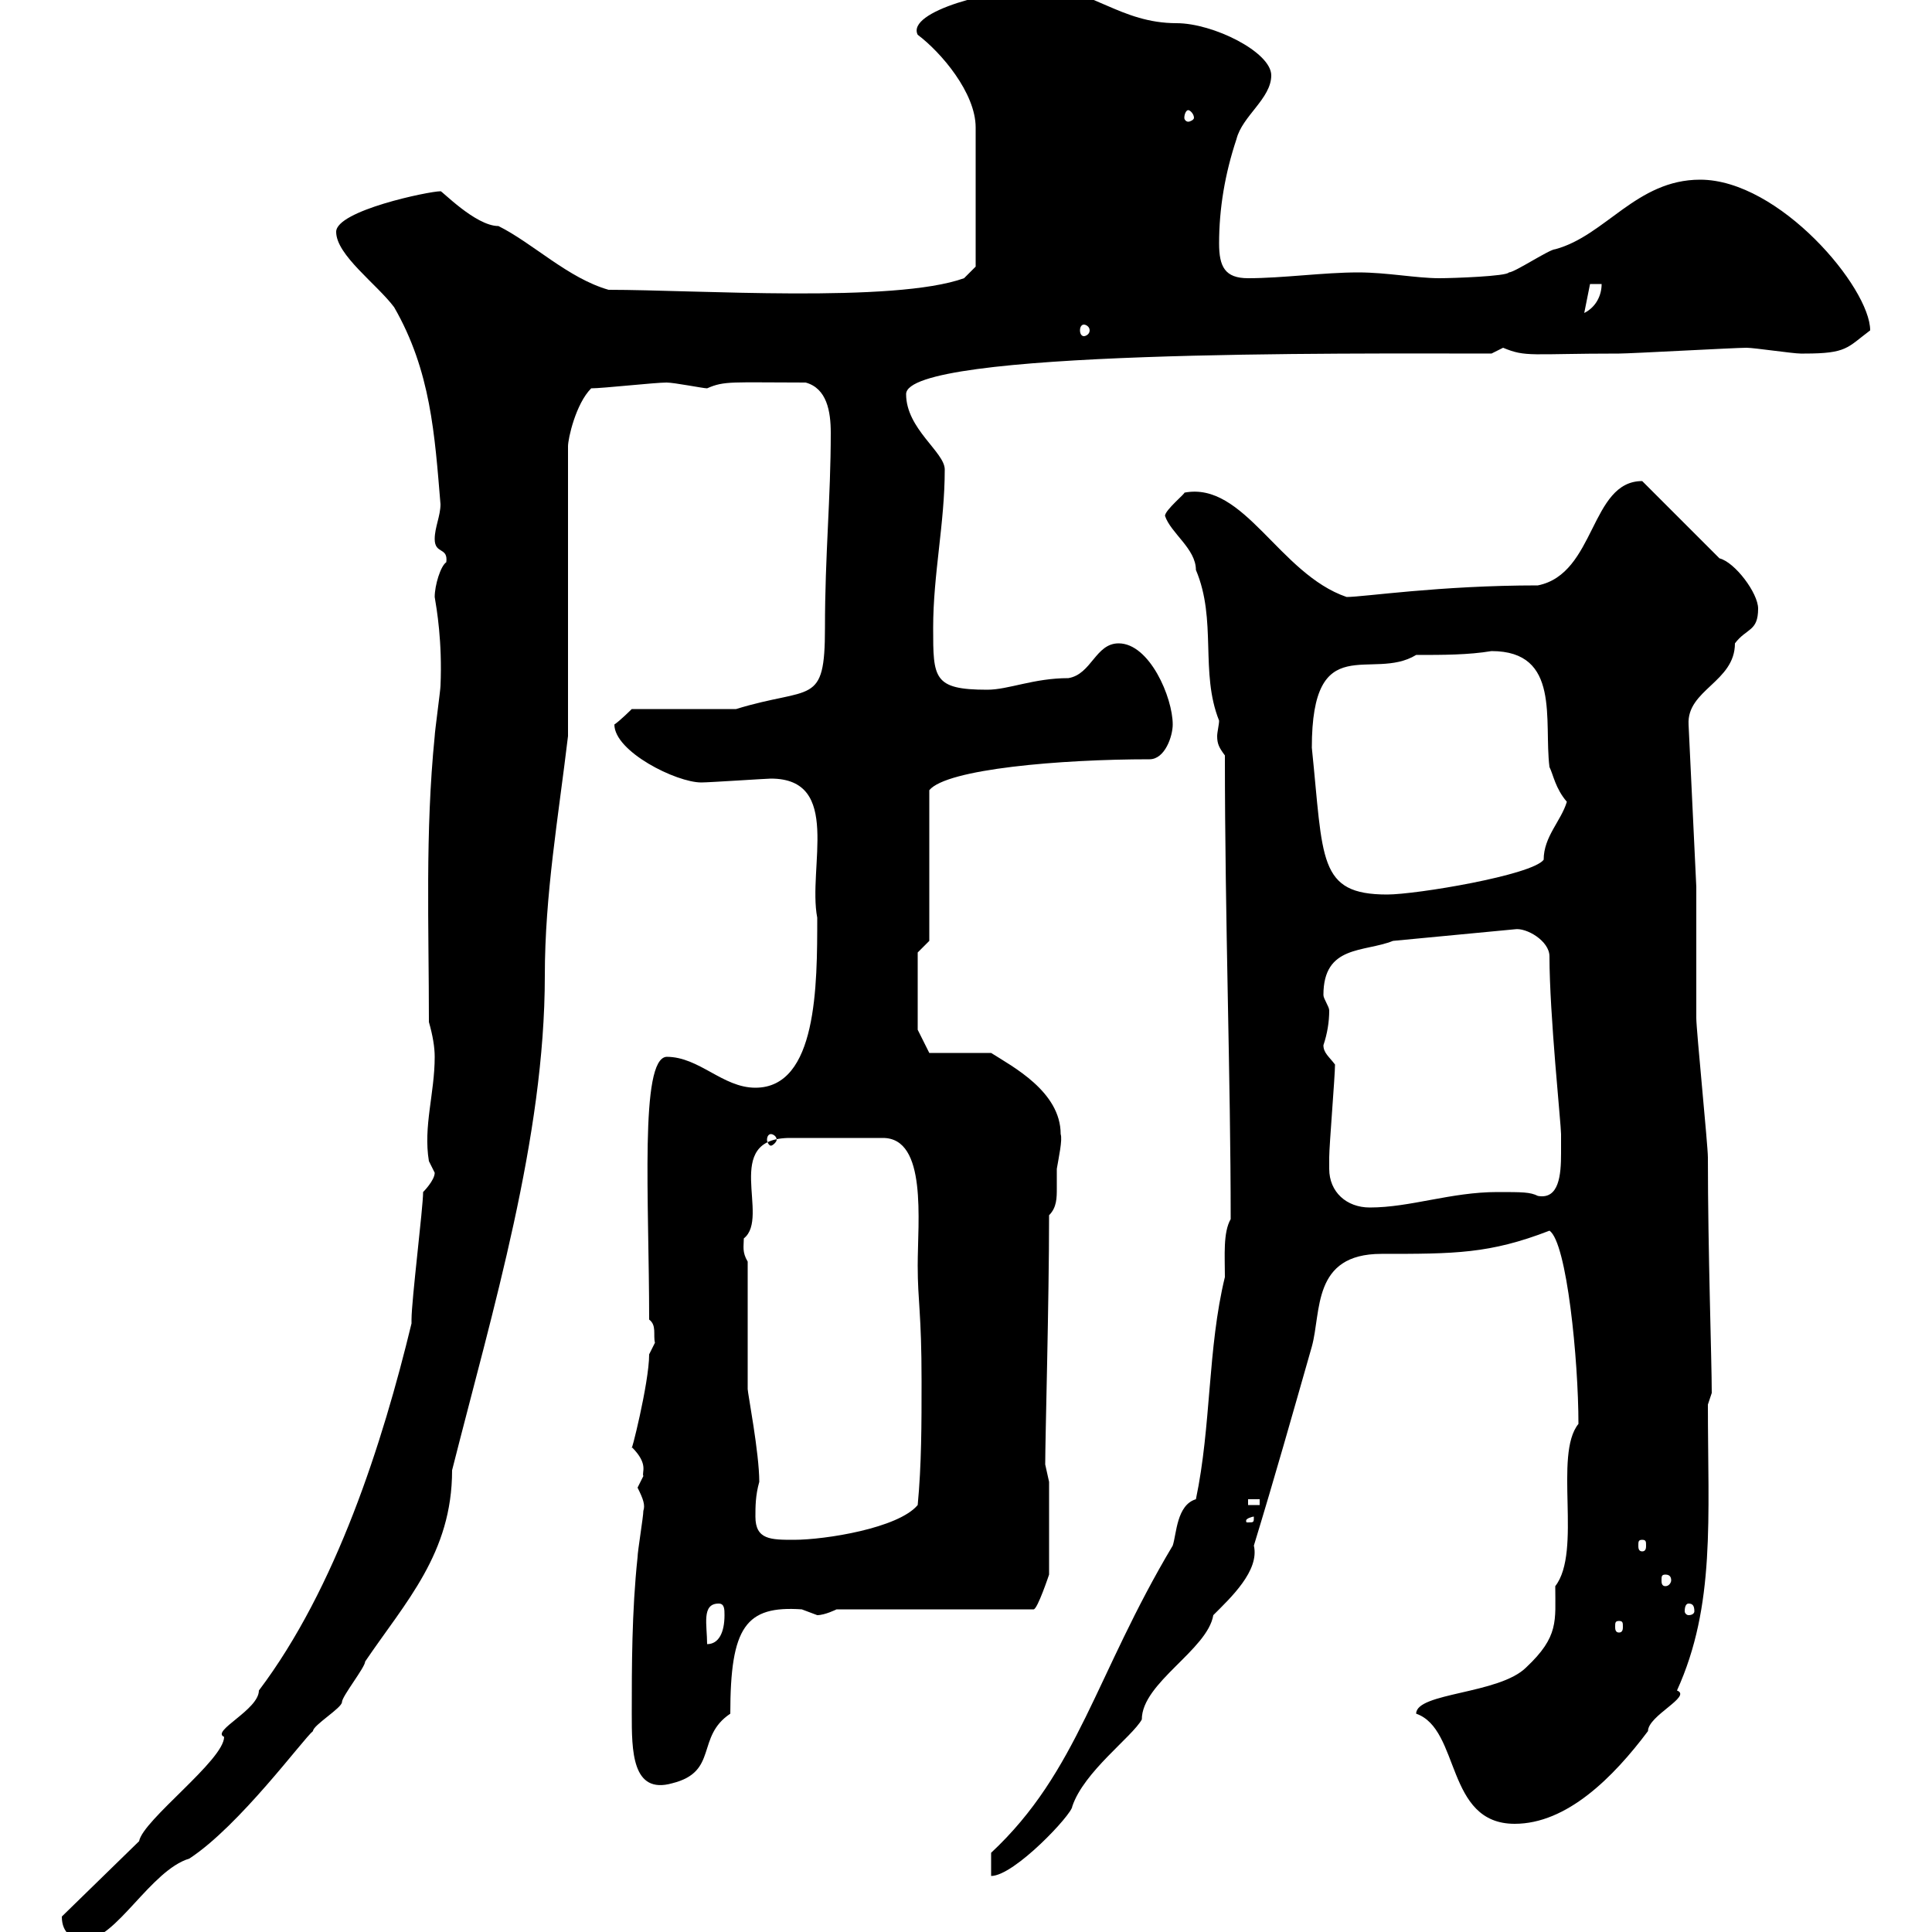 <svg xmlns="http://www.w3.org/2000/svg" xmlns:xlink="http://www.w3.org/1999/xlink" width="300" height="300"><path d="M9.60 297.60C9.60 300.30 11.40 301.20 13.20 301.20C18 301.20 23.40 290.40 29.40 288.60C37.20 283.50 47.10 270 48.60 268.80C48.60 267.90 53.10 265.20 53.10 264.30C53.10 263.40 56.70 258.90 56.70 258C63 248.70 70.20 241.20 70.20 228.30C76.50 203.40 84.60 176.70 84.60 151.50C84.60 138.90 86.70 126.90 88.20 114.30L88.20 69.30C88.20 68.10 89.40 62.70 91.80 60.30C93.60 60.30 101.70 59.40 103.50 59.40C104.70 59.40 109.20 60.30 109.80 60.30C112.50 59.10 113.70 59.40 125.10 59.40C128.40 60.30 129 63.90 129 67.20C129 77.40 128.10 86.10 128.10 97.50C128.10 109.80 126 106.50 114.30 110.10L98.10 110.10C98.10 110.10 96.30 111.90 95.40 112.50C95.40 116.70 105 121.50 108.90 121.50C110.10 121.50 119.10 120.90 119.70 120.90C130.80 120.90 125.40 134.70 126.90 142.50C126.90 153 126.90 168.90 117.30 168.90C112.20 168.90 108.60 164.10 103.50 164.10C99.30 164.40 100.80 186.30 100.80 204.90C102 205.80 101.40 207.30 101.70 208.50C101.70 208.50 100.80 210.30 100.80 210.30C100.80 214.80 97.80 226.50 98.10 224.70C100.80 227.40 99.60 228.60 99.90 229.20C99.90 229.20 99 231 99 231C99.90 232.80 100.20 233.70 99.90 234.60C99.90 235.50 99 240.90 99 241.80C98.10 250.20 98.10 258.90 98.10 266.10C98.10 271.80 98.10 278.70 104.40 276.90C111.60 275.10 108 269.70 113.40 266.10C113.40 252.60 115.80 249.30 124.50 249.90C124.50 249.90 126.90 250.80 126.90 250.80C128.10 250.80 129.90 249.90 129.90 249.90L160.50 249.90C161.10 249.90 162.90 244.50 162.90 244.50L162.90 230.10C162.90 230.10 162.30 227.40 162.30 227.40C162.30 223.20 162.90 202.20 162.90 188.70C164.10 187.50 164.10 186 164.10 184.50C164.10 183.60 164.10 182.10 164.10 181.50C164.40 179.70 165 177 164.70 176.10C164.70 169.50 157.20 165.60 153.90 163.50L144.30 163.50L142.50 159.90L142.50 147.90L144.30 146.10L144.30 122.70C147 119.40 164.70 117.90 178.50 117.90C180.90 117.90 182.10 114.30 182.10 112.50C182.10 108.30 178.50 99.90 173.70 99.90C170.10 99.90 169.50 104.70 165.90 105.30C160.50 105.30 156.60 107.10 153.30 107.10C144.90 107.10 144.90 105.30 144.90 97.50C144.90 89.10 146.70 81.30 146.70 72.90C146.70 70.20 140.70 66.60 140.70 61.20C140.70 54.30 209.10 54.90 231.60 54.90C231.60 54.90 233.40 54 233.40 54C237 55.50 237.60 54.90 251.40 54.90C253.20 54.90 269.40 54 271.20 54C272.40 54 278.40 54.90 279.60 54.90C279.60 54.90 279.60 54.90 280.20 54.90C286.80 54.90 286.80 54 290.40 51.30C290.40 44.70 276.30 27.90 264 27.90C254.10 27.90 249.30 36.60 241.50 38.70C240.60 38.70 235.20 42.30 234.30 42.30C234 42.90 225.60 43.20 223.50 43.20C219.90 43.20 215.40 42.30 210.90 42.30C205.50 42.30 199.20 43.20 193.80 43.20C190.20 43.20 189.30 41.40 189.30 37.80C189.30 32.40 190.20 27 192 21.60C192.90 18 197.40 15.30 197.40 11.70C197.40 8.10 188.40 3.60 182.70 3.60C174 3.60 169.50-1.80 162.30-1.80C154.20-1.80 140.70 1.80 142.50 5.40C146.10 8.10 151.50 14.40 151.50 19.80L151.50 41.40L149.70 43.20C138.90 47.10 108 45 94.50 45C88.20 43.20 82.80 37.80 77.40 35.10C73.80 35.10 68.40 29.40 68.40 29.70C66.60 29.70 52.20 32.70 52.20 36C52.20 39.60 58.50 44.10 61.20 47.70C66.90 57.60 67.50 67.50 68.40 78.30C68.40 80.10 67.50 81.90 67.50 83.70C67.50 86.10 69.60 84.90 69.30 87.30C68.40 87.90 67.50 90.90 67.50 92.70C67.80 94.50 68.70 99.60 68.40 106.50C68.40 107.10 67.50 113.70 67.50 114.30C66 129.30 66.60 143.70 66.60 158.70C67.20 160.80 67.50 162.60 67.50 164.10C67.50 169.80 65.70 174.90 66.60 180.30C66.60 180.30 67.50 182.10 67.50 182.10C67.50 183.30 65.70 185.10 65.70 185.10C65.70 187.50 63.90 201.90 63.90 204.90C63.90 204.90 63.90 205.50 63.90 205.50C59.40 224.10 52.20 246.60 40.20 262.50C40.20 265.50 32.70 268.80 34.80 269.70C34.80 273.30 22.20 282.60 21.60 285.90L9.60 297.60C9.60 297.60 9.60 297.60 9.60 297.60ZM153.90 287.70L153.90 291.30C157.50 291.30 166.50 281.70 166.50 280.50C168.30 275.10 175.80 269.70 177.30 267C177.30 261.30 187.50 256.20 188.40 250.80C191.10 248.10 195.60 243.90 194.70 240C198 229.20 200.70 219.60 203.70 209.10C205.20 203.70 203.70 194.70 214.50 194.70C225.90 194.70 231.30 194.70 240.60 191.10C243.30 192.90 245.10 211.20 245.10 221.10C241.20 225.90 245.70 240.90 241.50 246.30C241.50 251.70 242.10 254.10 237 258.90C232.80 263.10 219.90 262.80 219.90 266.10C226.80 268.50 224.40 283.20 235.20 283.20C243.30 283.20 250.50 276 255.90 268.80C255.90 266.40 262.80 263.40 260.40 262.50C266.40 249.30 265.20 235.80 265.20 218.10L265.80 216.30C265.80 211.20 265.20 194.40 265.20 179.70C265.20 177.90 263.40 159.90 263.40 158.10C263.40 155.10 263.40 141.30 263.40 137.70L262.20 112.50C261.90 107.10 269.40 105.90 269.40 99.90C271.20 97.50 273 98.10 273 94.50C273 92.10 269.40 87.30 267 86.70L255 74.70C246.90 74.70 247.80 89.10 238.80 90.90C223.50 90.90 211.80 92.70 209.10 92.70C198.60 89.10 193.20 74.70 183.90 76.50C184.20 76.50 180.90 79.20 180.90 80.10C181.80 82.80 185.70 85.20 185.70 88.50C189 96.30 186.30 104.40 189.30 111.90C189.30 112.50 189 113.70 189 114.30C189 115.50 189.30 116.10 190.20 117.30C190.20 143.10 191.10 167.40 191.10 189.30C189.90 191.40 190.20 195 190.20 198.30C187.50 209.40 188.10 221.40 185.70 232.80C182.70 233.70 182.70 238.20 182.10 240C170.10 260.10 167.40 275.10 153.90 287.70ZM111.60 249C112.50 249 112.50 249.90 112.50 250.80C112.50 253.50 111.60 255.30 109.80 255.30C109.80 252.30 108.90 249 111.60 249ZM251.40 251.70C252 251.70 252 252 252 252.60C252 252.90 252 253.50 251.40 253.50C250.80 253.50 250.80 252.90 250.80 252.60C250.80 252 250.80 251.70 251.40 251.70ZM262.20 249C262.80 249 263.10 249.30 263.10 250.20C263.10 250.50 262.80 250.80 262.20 250.80C261.90 250.80 261.60 250.50 261.60 250.20C261.60 249.30 261.90 249 262.20 249ZM258.60 244.50C259.20 244.50 259.50 244.80 259.50 245.40C259.50 245.70 259.20 246.30 258.60 246.30C258 246.30 258 245.70 258 245.40C258 244.80 258 244.50 258.60 244.50ZM255 239.10C255.60 239.10 255.60 239.40 255.60 240C255.60 240.30 255.60 240.90 255 240.90C254.40 240.90 254.40 240.30 254.40 240C254.40 239.40 254.40 239.10 255 239.10ZM117.30 235.50C117.30 234 117.30 232.20 117.90 230.10C117.90 225.60 116.10 216.30 116.10 215.70L116.10 195.90C115.20 194.40 115.50 193.50 115.50 192.30C119.70 189 111.90 176.70 122.70 176.70L137.10 176.70C144 176.70 142.50 189.60 142.50 196.50C142.50 202.20 143.10 203.70 143.10 214.50C143.10 221.10 143.10 227.40 142.50 233.70C139.50 237.30 128.10 239.10 123.30 239.10C119.70 239.10 117.30 239.10 117.30 235.50ZM194.70 235.50C194.70 236.40 194.70 236.40 193.80 236.40C193.50 236.40 193.50 236.40 193.50 236.10C193.50 235.80 194.40 235.50 194.70 235.50C194.70 235.50 194.70 235.50 194.70 235.50ZM193.80 232.80L195.60 232.80L195.60 233.70L193.80 233.70ZM103.50 231.90L104.40 233.70L104.40 232.80ZM206.40 181.50C206.40 181.50 206.40 179.70 206.40 179.70C206.40 177.90 207.30 167.10 207.30 165.30C206.40 164.10 205.50 163.50 205.50 162.30C206.10 160.50 206.40 158.70 206.40 156.90C206.40 156.30 205.50 155.10 205.50 154.50C205.50 146.70 211.80 147.90 216.30 146.10L235.20 144.30C237 144 240.60 146.10 240.60 148.50C240.60 157.50 242.40 174.60 242.40 176.10C242.40 176.70 242.40 177.90 242.40 179.10C242.40 182.40 242.10 186.30 238.80 185.70C237.60 185.10 236.40 185.10 232.50 185.10C225.30 185.10 219 187.50 212.70 187.50C209.10 187.50 206.40 185.10 206.40 181.50ZM119.70 176.10C120 176.10 120.60 176.40 120.60 177C120.60 177.30 120 177.90 119.70 177.90C119.40 177.90 119.10 177.30 119.10 177C119.10 176.40 119.40 176.10 119.70 176.10ZM203.70 116.10C203.70 97.50 213 105.90 219.90 101.70C224.10 101.70 228 101.70 231.60 101.10C242.40 101.10 239.70 111.90 240.60 119.10C241.20 120.30 241.50 122.40 243.30 124.50C242.40 127.50 239.70 129.90 239.70 133.50C237.90 135.90 219.90 138.90 215.40 138.90C204.60 138.90 205.50 133.50 203.70 116.10ZM168.30 50.40C168.60 50.40 169.20 50.70 169.20 51.30C169.20 51.90 168.60 52.20 168.30 52.20C168 52.20 167.70 51.90 167.70 51.30C167.70 50.70 168 50.40 168.30 50.40ZM246.90 44.10L248.70 44.10C248.70 45.90 247.80 47.70 246 48.60ZM184.50 17.10C184.80 17.10 185.40 17.70 185.40 18.30C185.40 18.60 184.80 18.90 184.50 18.90C184.20 18.90 183.90 18.60 183.90 18.30C183.90 17.70 184.20 17.10 184.50 17.10Z"/></svg>